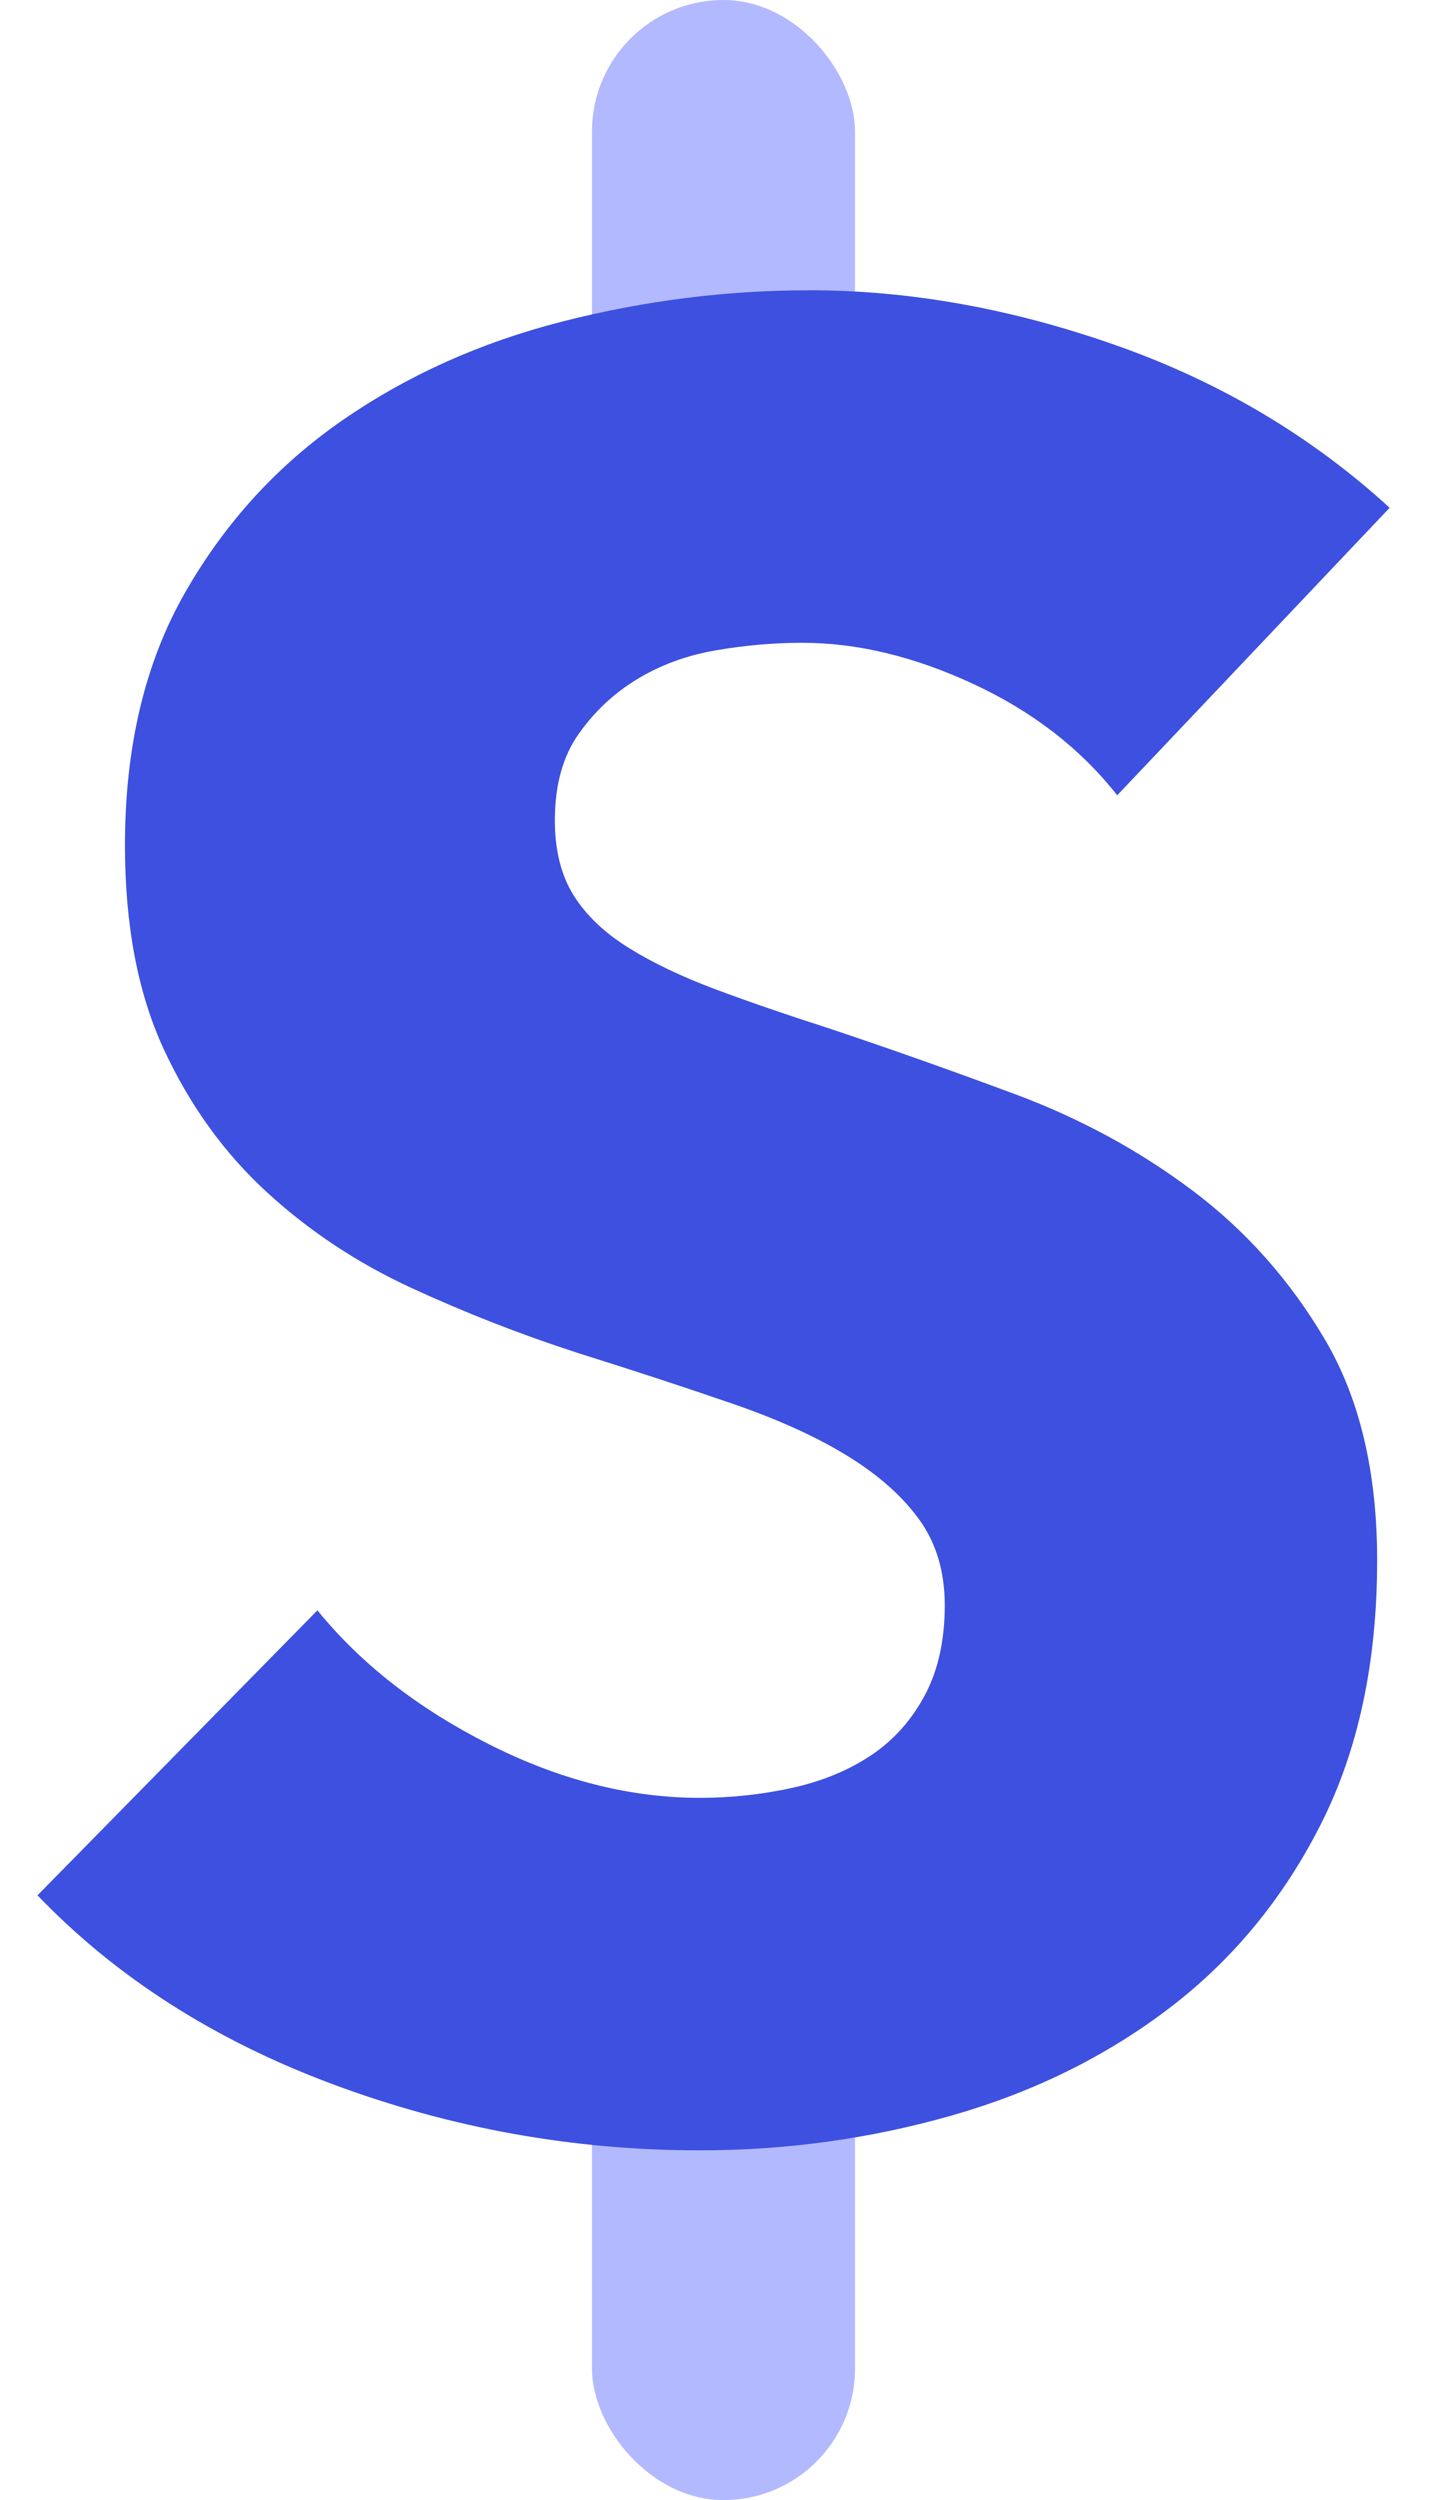 <?xml version="1.0" encoding="UTF-8"?>
<svg width="22px" height="38px" viewBox="0 0 22 38" version="1.1" xmlns="http://www.w3.org/2000/svg" xmlns:xlink="http://www.w3.org/1999/xlink">
    <!-- Generator: Sketch 53.2 (72643) - https://sketchapp.com -->
    <title>Dollar</title>
    <desc>Created with Sketch.</desc>
    <g id="Main-screens" stroke="none" stroke-width="1" fill="none" fill-rule="evenodd">
        <g id="boostacademy" transform="translate(-467, -5164)">
            <g id="Group-42" transform="translate(157, 5043)">
                <g id="Stockholm-icons-/-Shopping-/-Dollar" transform="translate(296, 117)">
                    <rect id="bound" x="0" y="0" width="48" height="48"></rect>
                    <rect id="Rectangle" fill="#0015FF" fill-rule="evenodd" opacity="0.3" x="23" y="4" width="4" height="8" rx="2"></rect>
                    <rect id="Rectangle-Copy-3" fill="#0015FF" fill-rule="evenodd" opacity="0.3" x="23" y="32" width="4" height="10" rx="2"></rect>
                    <path d="M30.986,16.088 C30.429,15.379 29.7,14.815 28.801,14.397 C27.902,13.979 27.034,13.77 26.198,13.77 C25.767,13.77 25.33,13.808 24.887,13.884 C24.444,13.96 24.045,14.106 23.69,14.321 C23.335,14.536 23.038,14.815 22.797,15.157 C22.556,15.499 22.436,15.936 22.436,16.468 C22.436,16.924 22.531,17.304 22.721,17.608 C22.911,17.912 23.19,18.178 23.557,18.406 C23.924,18.634 24.361,18.843 24.868,19.033 C25.375,19.223 25.945,19.419 26.578,19.622 C27.49,19.926 28.44,20.262 29.428,20.629 C30.416,20.996 31.315,21.484 32.126,22.092 C32.937,22.7 33.608,23.454 34.14,24.353 C34.672,25.252 34.938,26.373 34.938,27.716 C34.938,29.261 34.653,30.598 34.083,31.725 C33.513,32.852 32.747,33.783 31.784,34.518 C30.821,35.253 29.719,35.797 28.478,36.152 C27.237,36.507 25.957,36.684 24.64,36.684 C22.715,36.684 20.853,36.348 19.054,35.677 C17.255,35.006 15.761,34.049 14.57,32.808 L18.826,28.476 C19.485,29.287 20.352,29.964 21.429,30.509 C22.506,31.054 23.576,31.326 24.64,31.326 C25.121,31.326 25.59,31.275 26.046,31.174 C26.502,31.073 26.901,30.908 27.243,30.68 C27.585,30.452 27.857,30.148 28.06,29.768 C28.263,29.388 28.364,28.932 28.364,28.4 C28.364,27.893 28.237,27.463 27.984,27.108 C27.731,26.753 27.37,26.43 26.901,26.139 C26.432,25.848 25.85,25.582 25.153,25.341 C24.456,25.1 23.665,24.841 22.778,24.562 C21.917,24.283 21.074,23.954 20.251,23.574 C19.428,23.194 18.693,22.706 18.047,22.111 C17.401,21.516 16.882,20.794 16.489,19.945 C16.096,19.096 15.9,18.064 15.9,16.848 C15.9,15.353 16.204,14.074 16.812,13.01 C17.42,11.946 18.218,11.072 19.206,10.388 C20.194,9.704 21.309,9.204 22.55,8.887 C23.791,8.57 25.045,8.412 26.312,8.412 C27.832,8.412 29.384,8.691 30.967,9.248 C32.55,9.805 33.937,10.629 35.128,11.718 L30.986,16.088 Z" id="Combined-Shape" fill="#3D50DF" fill-rule="evenodd"></path>
                </g>
            </g>
        </g>
    </g>
</svg>